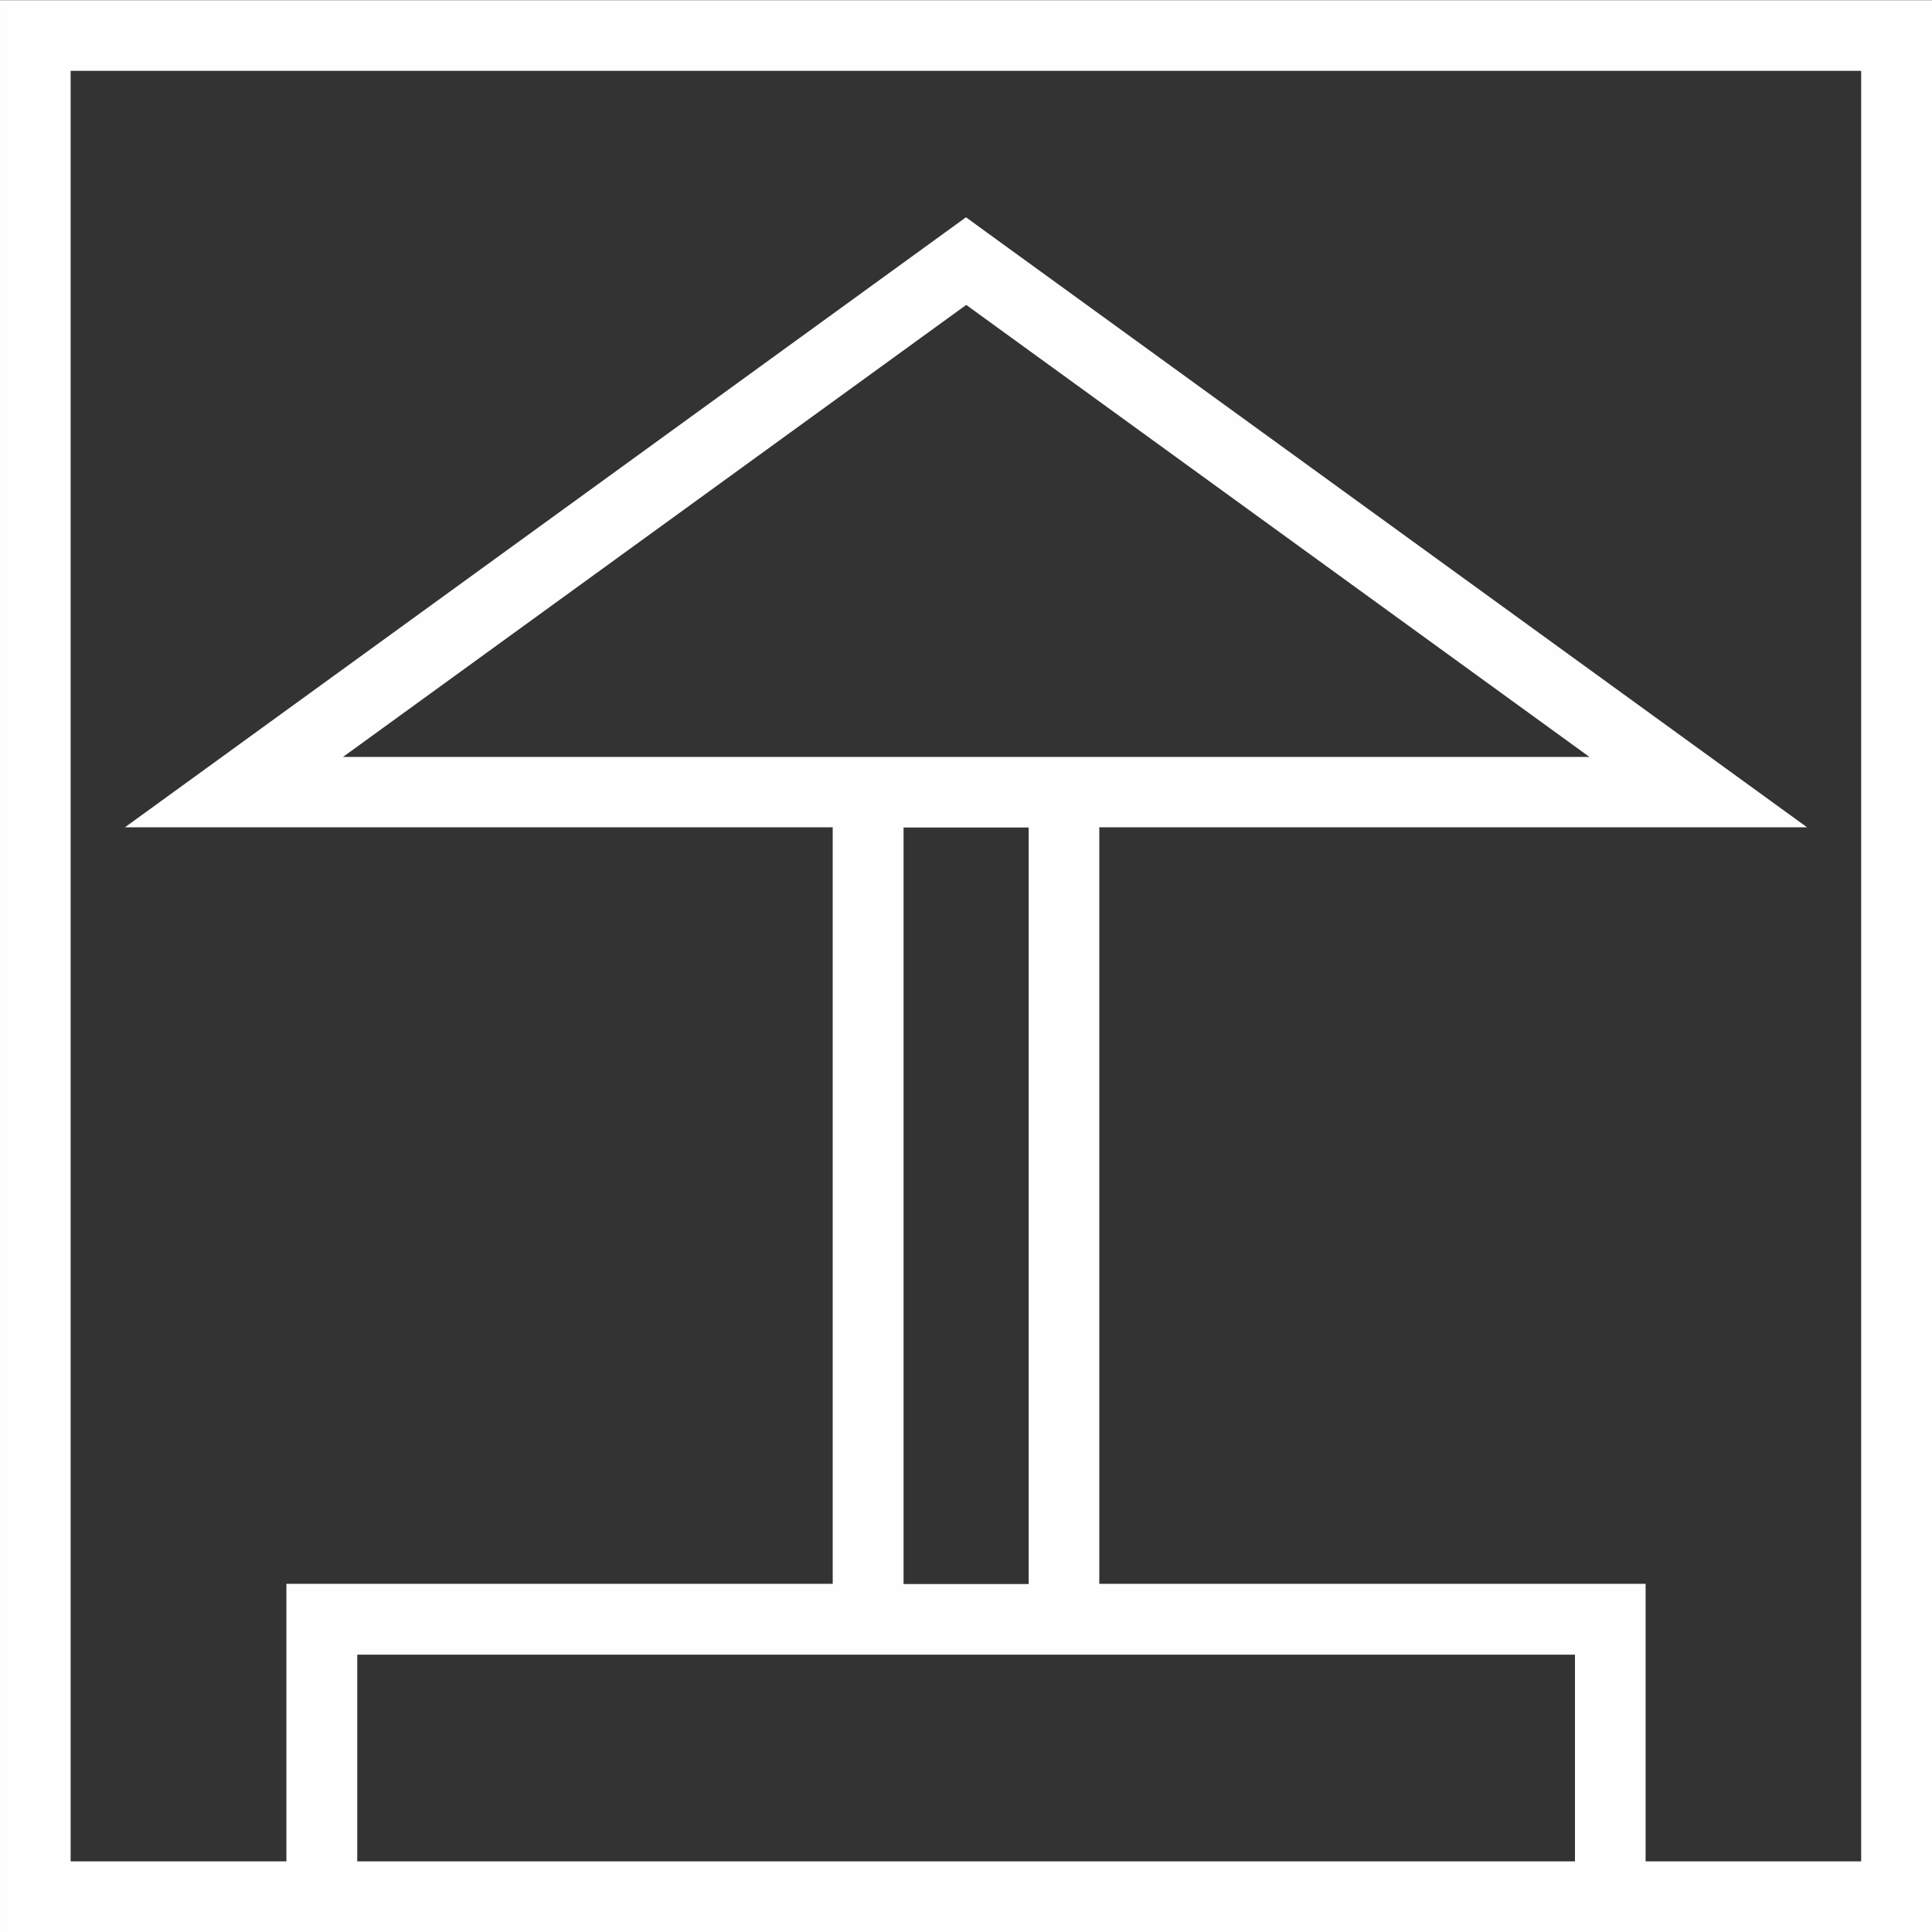 <?xml version="1.0" encoding="UTF-8"?> <svg xmlns="http://www.w3.org/2000/svg" xmlns:xlink="http://www.w3.org/1999/xlink" xmlns:xodm="http://www.corel.com/coreldraw/odm/2003" xml:space="preserve" width="14.448mm" height="14.448mm" version="1.1" style="shape-rendering:geometricPrecision; text-rendering:geometricPrecision; image-rendering:optimizeQuality; fill-rule:evenodd; clip-rule:evenodd" viewBox="0 0 89.72 89.72"><rect x="0" y="0" width="89.72" height="89.72" fill="#333333" stroke="none"/> <defs> <style type="text/css"> .fil0 {fill:#FEFEFE;fill-rule:nonzero} </style> </defs> <g id="Слой_x0020_1">  <path class="fil0" d="M3.29 86.44l10.01 0 0 -12.89 1.64 0 23.73 0 0 -35.13 -32.87 0 39.06 -28.33 0.96 0.7 38.1 27.63 -32.87 0 0 35.13 25.37 0 0 12.89 10.01 0 0 -83.15 -83.15 0 0 83.15zm13.3 0l56.55 0 0 -9.6 -56.55 0 0 9.6zm59.84 3.29l0 0 -63.13 0 0 -0 -13.3 0 0 -89.72 89.72 0 0 89.72 -1.64 0 -11.65 0zm-34.47 -16.17l5.81 0 0 -35.13 -5.81 0 0 35.13zm31.85 -38.41l-28.94 -20.99 -28.94 20.99 22.75 0 12.39 0 22.75 0z"></path> </g> </svg> 